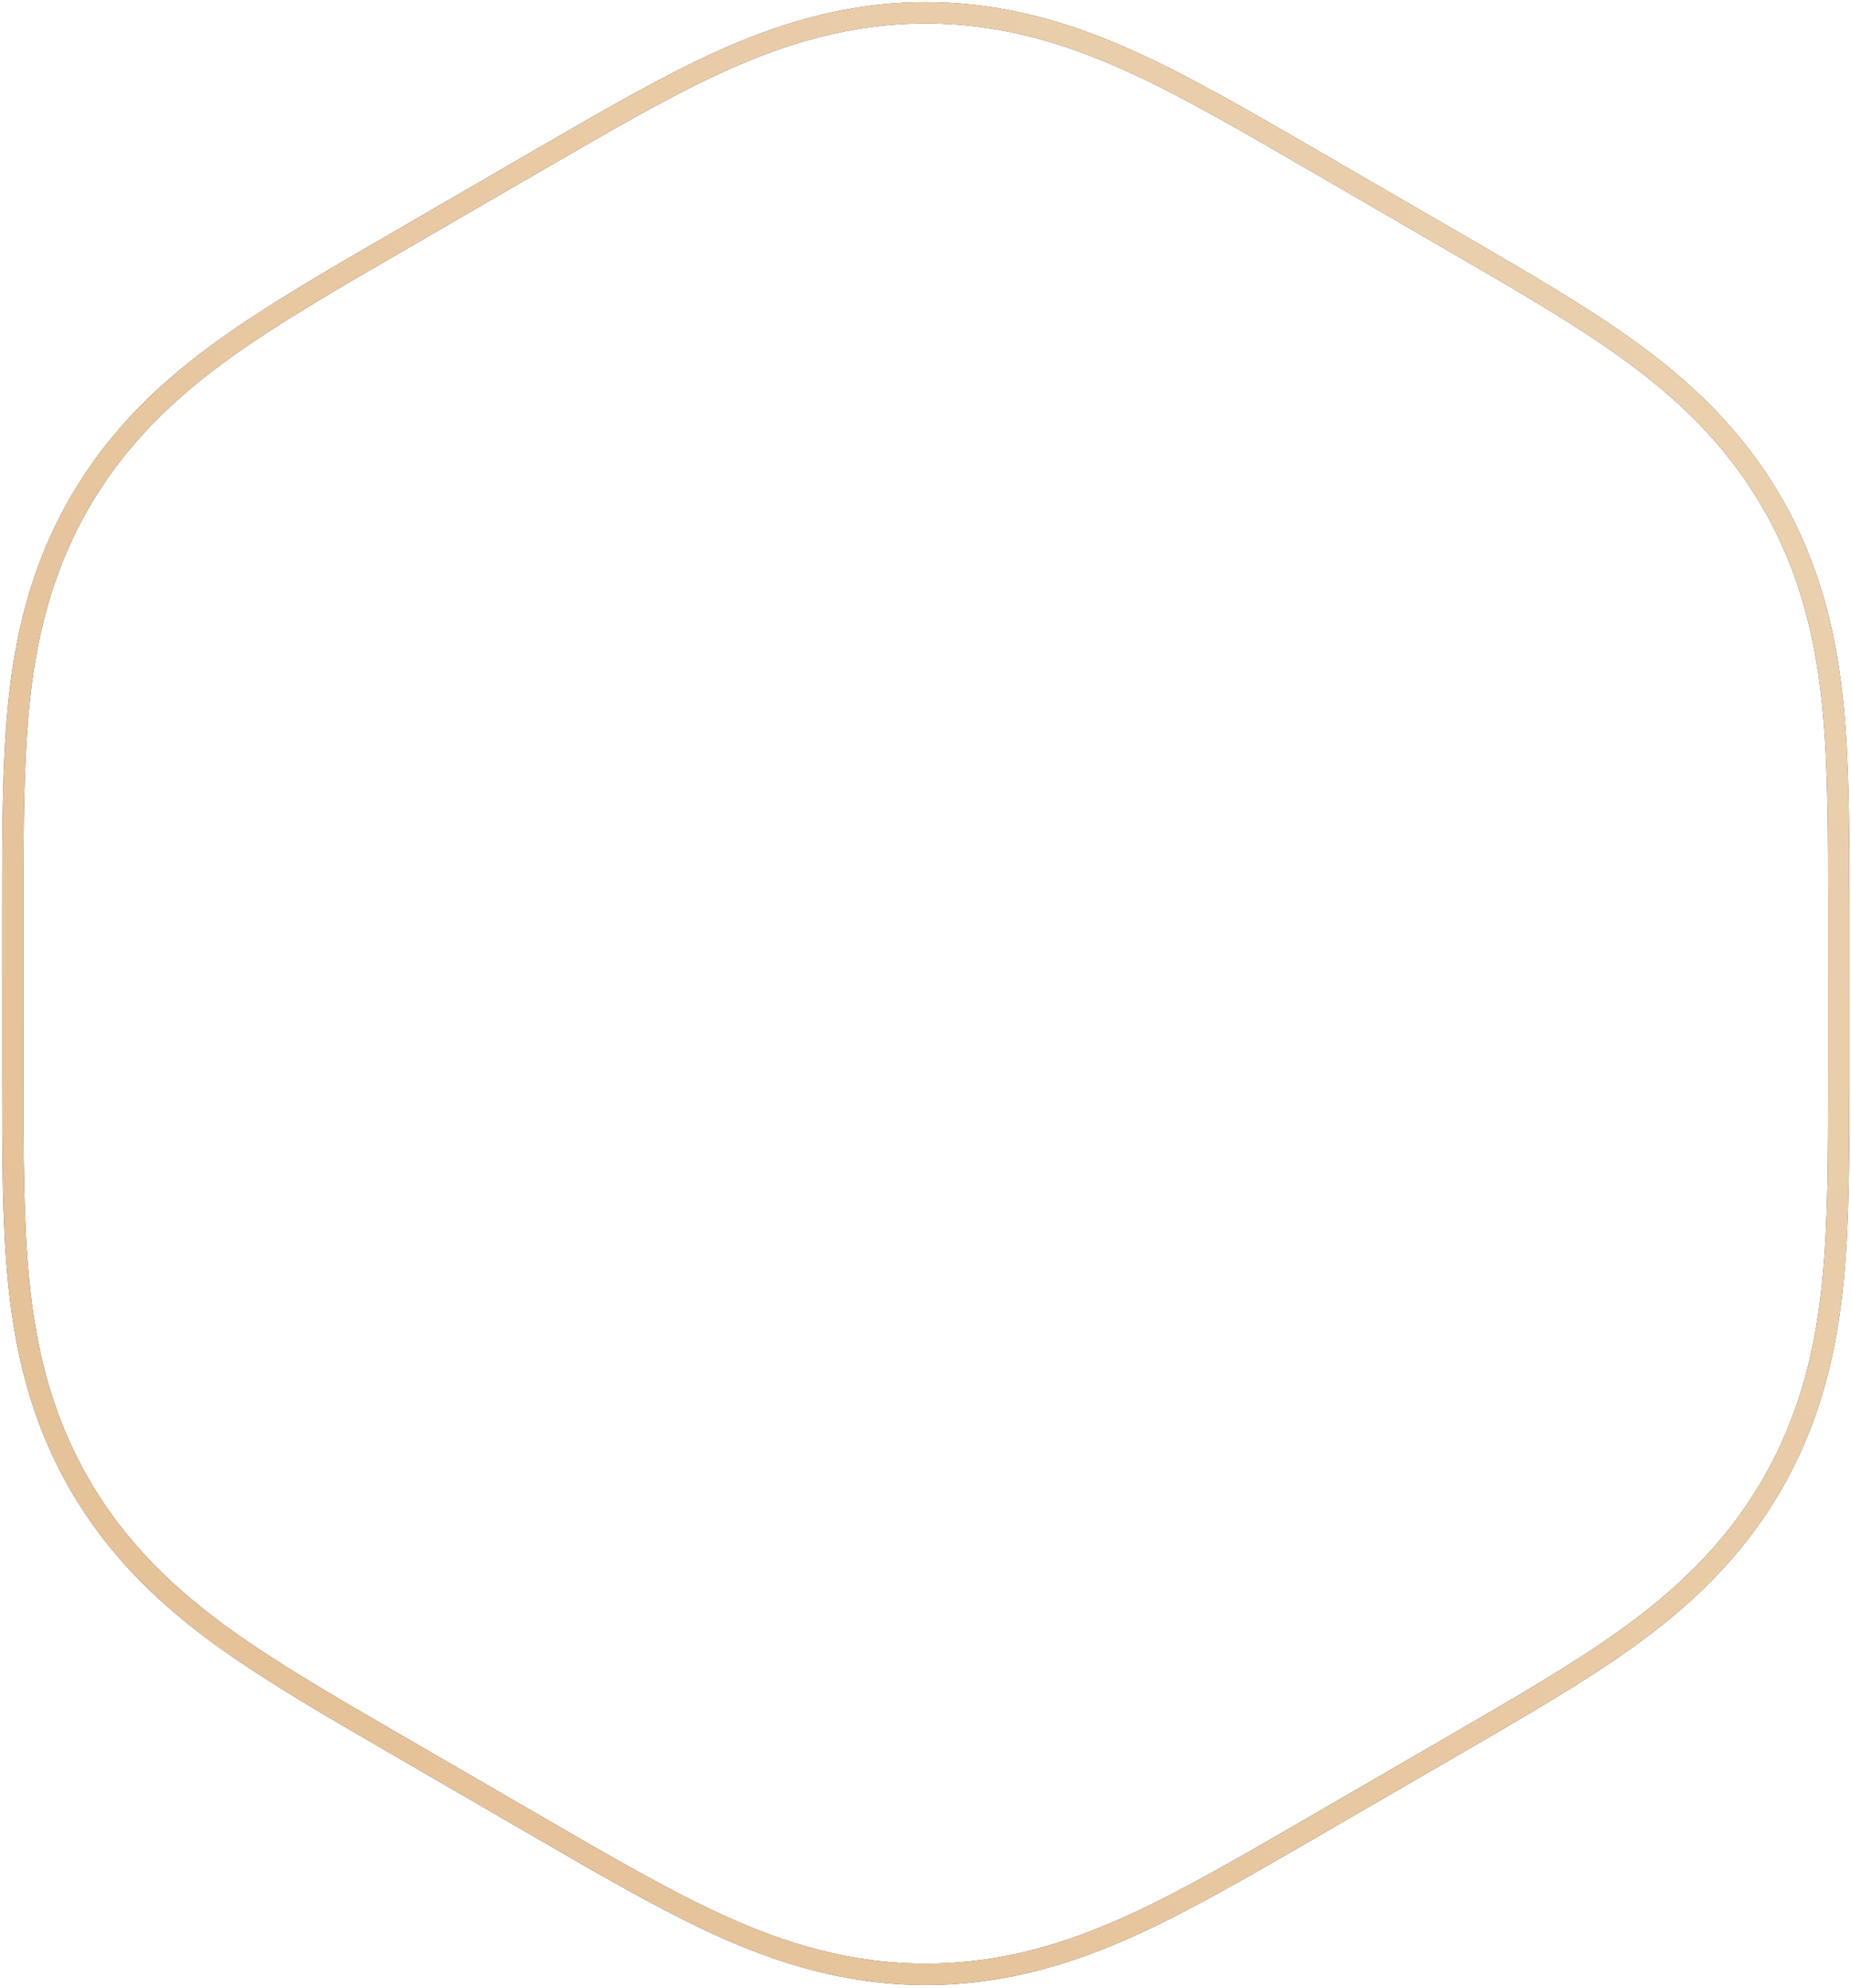 <?xml version="1.0" encoding="UTF-8"?> <svg xmlns="http://www.w3.org/2000/svg" width="434" height="466" viewBox="0 0 434 466" fill="none"> <g opacity="0.75"> <path d="M127.384 36.888C142.099 28.357 156.097 20.243 168.688 14.517C182.764 8.117 198.549 3 217.065 3C235.581 3 251.366 8.117 265.442 14.517C278.032 20.242 292.028 28.356 306.742 36.885L341.588 57.081C356.308 65.609 370.306 73.719 381.539 81.8C394.1 90.838 406.369 101.977 415.589 118.007C424.802 134.026 428.267 150.231 429.779 165.628C431.133 179.414 431.131 195.619 431.129 212.688L431.129 253.051C431.131 270.121 431.133 286.326 429.779 300.112C428.267 315.508 424.802 331.713 415.589 347.732C406.37 363.762 394.1 374.902 381.539 383.94C370.306 392.021 356.309 400.131 341.589 408.659L306.742 428.854L306.741 428.855C292.027 437.384 278.031 445.497 265.442 451.222C251.366 457.623 235.581 462.739 217.065 462.739C198.549 462.739 182.764 457.622 168.688 451.222C156.097 445.497 142.099 437.382 127.383 428.852L92.541 408.659C77.821 400.131 63.823 392.021 52.591 383.939C40.03 374.902 27.761 363.763 18.542 347.734C9.328 331.715 5.862 315.508 4.35 300.112C2.996 286.327 2.998 270.121 3 253.052L3 253.052L3 212.688C2.998 195.619 2.996 179.413 4.35 165.628C5.862 150.231 9.328 134.025 18.541 118.006C27.761 101.977 40.03 90.838 52.591 81.8C63.823 73.719 77.821 65.609 92.541 57.081L92.541 57.081L127.383 36.888L127.384 36.888Z" stroke="black" stroke-width="5"></path> <path d="M127.384 36.888C142.099 28.357 156.097 20.243 168.688 14.517C182.764 8.117 198.549 3 217.065 3C235.581 3 251.366 8.117 265.442 14.517C278.032 20.242 292.028 28.356 306.742 36.885L341.588 57.081C356.308 65.609 370.306 73.719 381.539 81.8C394.1 90.838 406.369 101.977 415.589 118.007C424.802 134.026 428.267 150.231 429.779 165.628C431.133 179.414 431.131 195.619 431.129 212.688L431.129 253.051C431.131 270.121 431.133 286.326 429.779 300.112C428.267 315.508 424.802 331.713 415.589 347.732C406.37 363.762 394.1 374.902 381.539 383.94C370.306 392.021 356.309 400.131 341.589 408.659L306.742 428.854L306.741 428.855C292.027 437.384 278.031 445.497 265.442 451.222C251.366 457.623 235.581 462.739 217.065 462.739C198.549 462.739 182.764 457.622 168.688 451.222C156.097 445.497 142.099 437.382 127.383 428.852L92.541 408.659C77.821 400.131 63.823 392.021 52.591 383.939C40.03 374.902 27.761 363.763 18.542 347.734C9.328 331.715 5.862 315.508 4.35 300.112C2.996 286.327 2.998 270.121 3 253.052L3 253.052L3 212.688C2.998 195.619 2.996 179.413 4.35 165.628C5.862 150.231 9.328 134.025 18.541 118.006C27.761 101.977 40.03 90.838 52.591 81.8C63.823 73.719 77.821 65.609 92.541 57.081L92.541 57.081L127.383 36.888L127.384 36.888Z" stroke="url(#paint0_linear_753_409)" stroke-width="5"></path> </g> <defs> <linearGradient id="paint0_linear_753_409" x1="-181.237" y1="464" x2="568.465" y2="-62.423" gradientUnits="userSpaceOnUse"> <stop stop-color="#D9A467"></stop> <stop offset="1" stop-color="#E7C9A0"></stop> </linearGradient> </defs> </svg> 